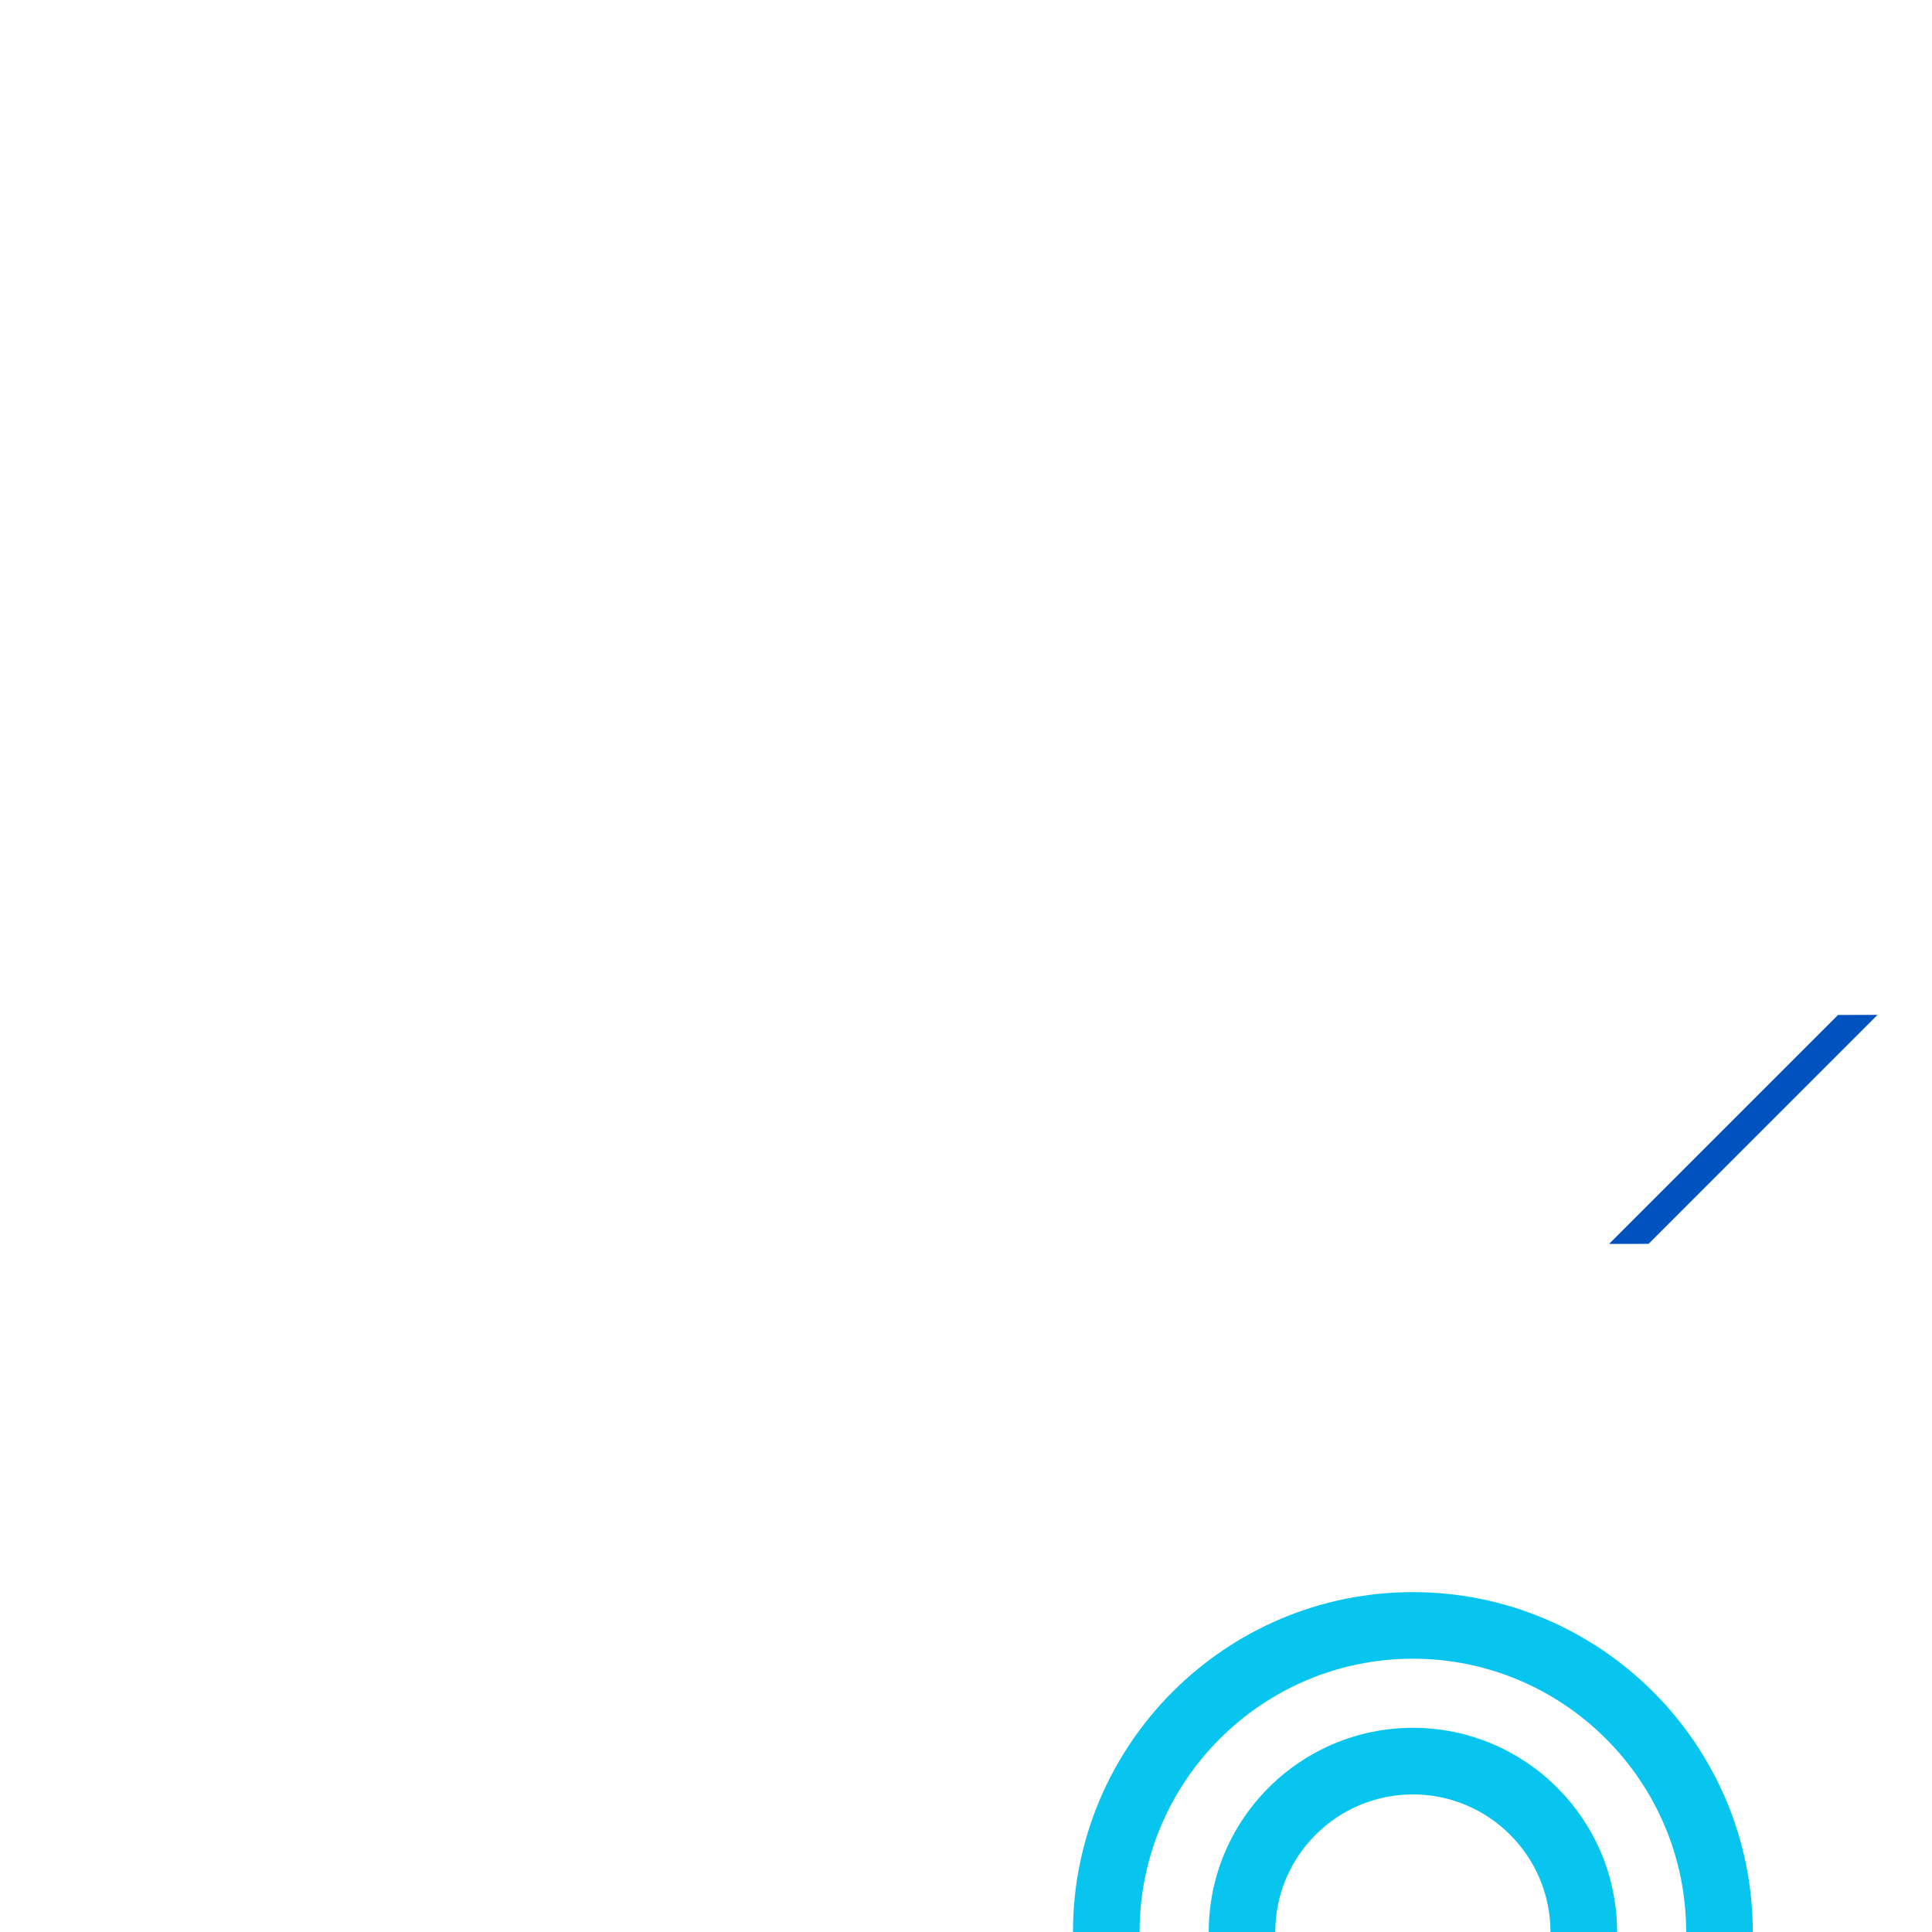<?xml version="1.0" encoding="UTF-8"?><svg xmlns="http://www.w3.org/2000/svg" viewBox="0 0 600 600"><defs><style>.cls-1{fill:#0053bf;mix-blend-mode:multiply;}.cls-1,.cls-2{fill-rule:evenodd;}.cls-1,.cls-3{isolation:isolate;}.cls-2{fill:#07c5ef;}</style></defs><g class="cls-3"><g id="Layer_1"><polygon id="Fill-23" class="cls-1" points="583.08 315.18 511.98 386.29 499.71 386.31 499.71 386.31 570.82 315.2 583.08 315.18"/><g id="Group-3"><path id="Fill-1" class="cls-2" d="M333.22,600h20.69c0-46.8,38.07-84.87,84.87-84.87s84.87,38.07,84.87,84.87h20.69c0-58.2-47.35-105.55-105.56-105.55s-105.56,47.35-105.56,105.55"/><path id="Fill-6" class="cls-2" d="M375.36,600h20.69c0-23.56,19.17-42.73,42.73-42.73s42.73,19.17,42.73,42.73h20.69c0-34.97-28.45-63.41-63.41-63.41s-63.41,28.45-63.41,63.41"/></g></g></g></svg>